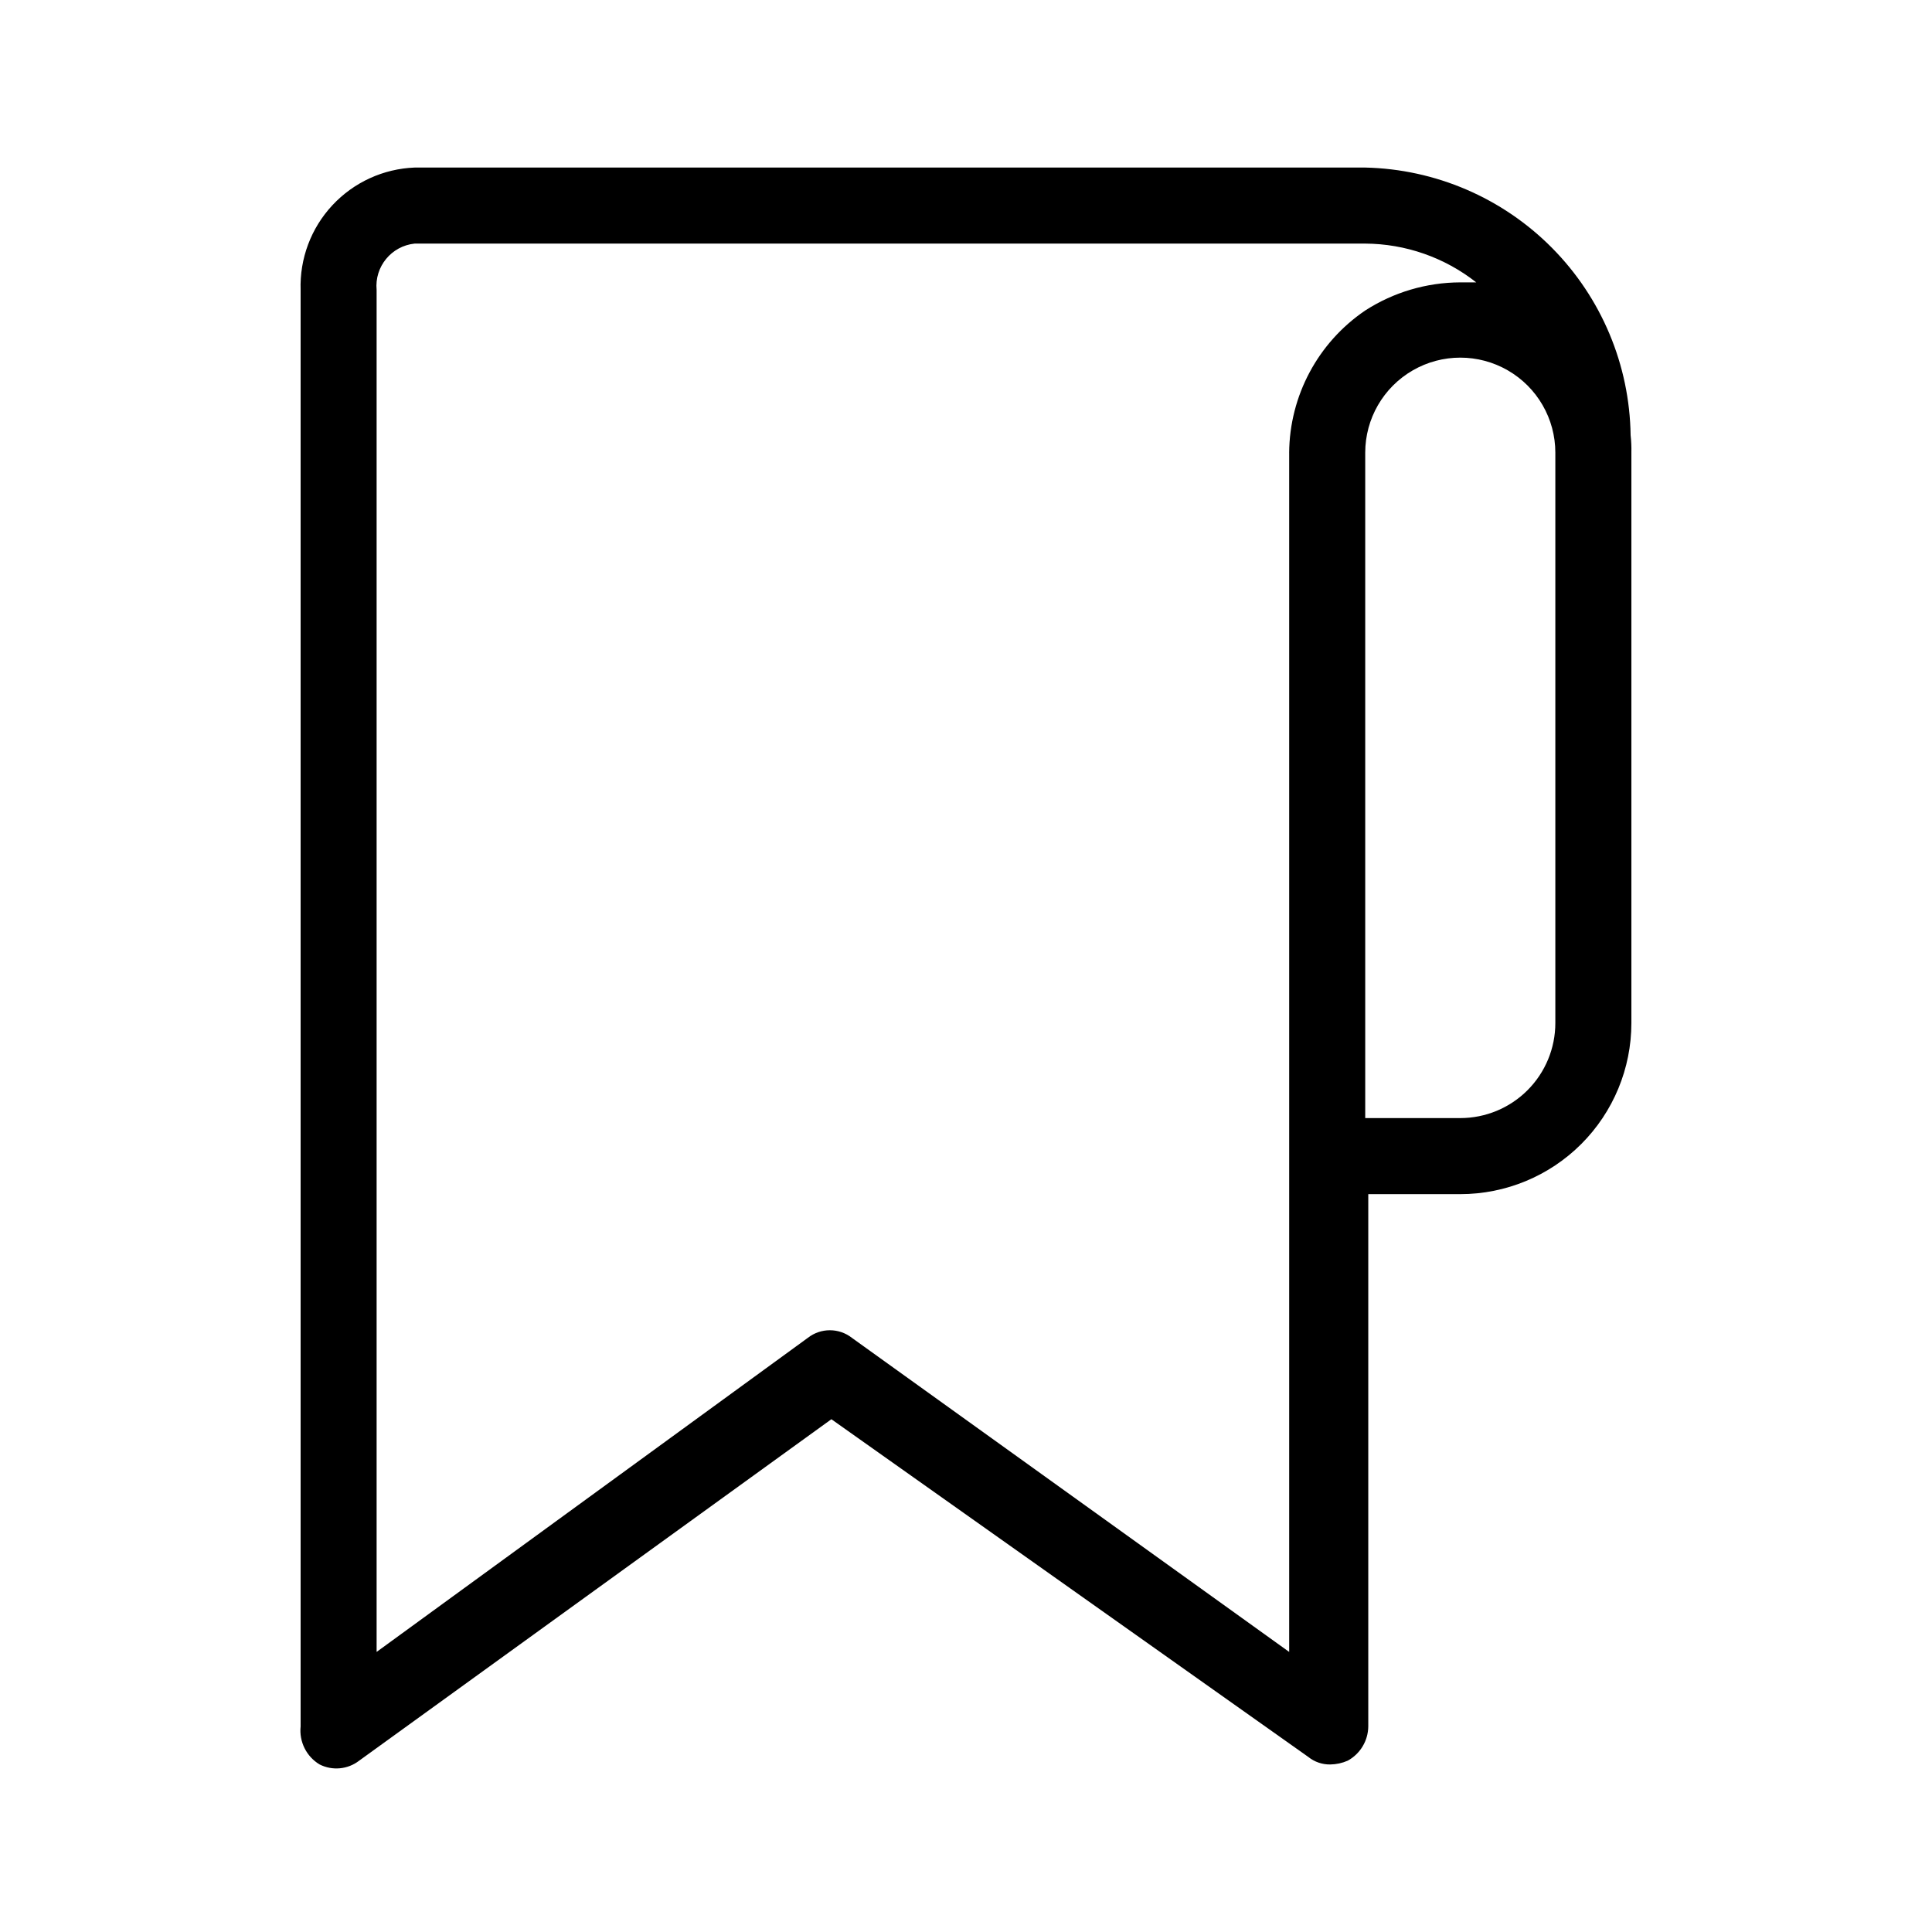 <?xml version="1.0" encoding="UTF-8"?>
<!-- Uploaded to: SVG Find, www.svgrepo.com, Generator: SVG Find Mixer Tools -->
<svg fill="#000000" width="800px" height="800px" version="1.1" viewBox="144 144 512 512" xmlns="http://www.w3.org/2000/svg">
 <path d="m576.13 259.34c-0.254-18.629-7.727-36.434-20.848-49.664-13.117-13.23-30.855-20.859-49.484-21.273h-251.9c-8.305 0.316-16.145 3.906-21.809 9.984-5.668 6.082-8.691 14.156-8.422 22.461v380.68c-0.422 4.051 1.543 7.981 5.039 10.074 3.394 1.711 7.473 1.32 10.48-1.008l125.14-90.484 126.36 89.477c1.652 1.336 3.723 2.051 5.844 2.016 1.598-0.02 3.176-0.363 4.637-1.008 3.316-1.816 5.398-5.285 5.441-9.066v-141.07h24.383c12.027 0 23.559-4.777 32.062-13.281 8.504-8.504 13.281-20.039 13.281-32.062v-151.14c0.035-1.547-0.035-3.094-0.203-4.633zm-90.484 4.637v317.8l-115.88-83.23c-3.43-2.691-8.258-2.691-11.688 0l-114.27 83.23v-360.93c-0.586-6.168 3.914-11.656 10.078-12.293h251.91-0.004c10.68 0.055 21.035 3.672 29.426 10.277h-4.234c-8.938 0.027-17.68 2.613-25.191 7.457-12.504 8.484-20.039 22.574-20.152 37.684zm70.535 151.14v-0.004c0 6.68-2.652 13.086-7.379 17.812-4.723 4.723-11.133 7.379-17.812 7.379h-25.191v-176.34c0-9 4.805-17.316 12.598-21.812 7.793-4.5 17.395-4.5 25.191 0 7.793 4.496 12.594 12.812 12.594 21.812z"/>
</svg>